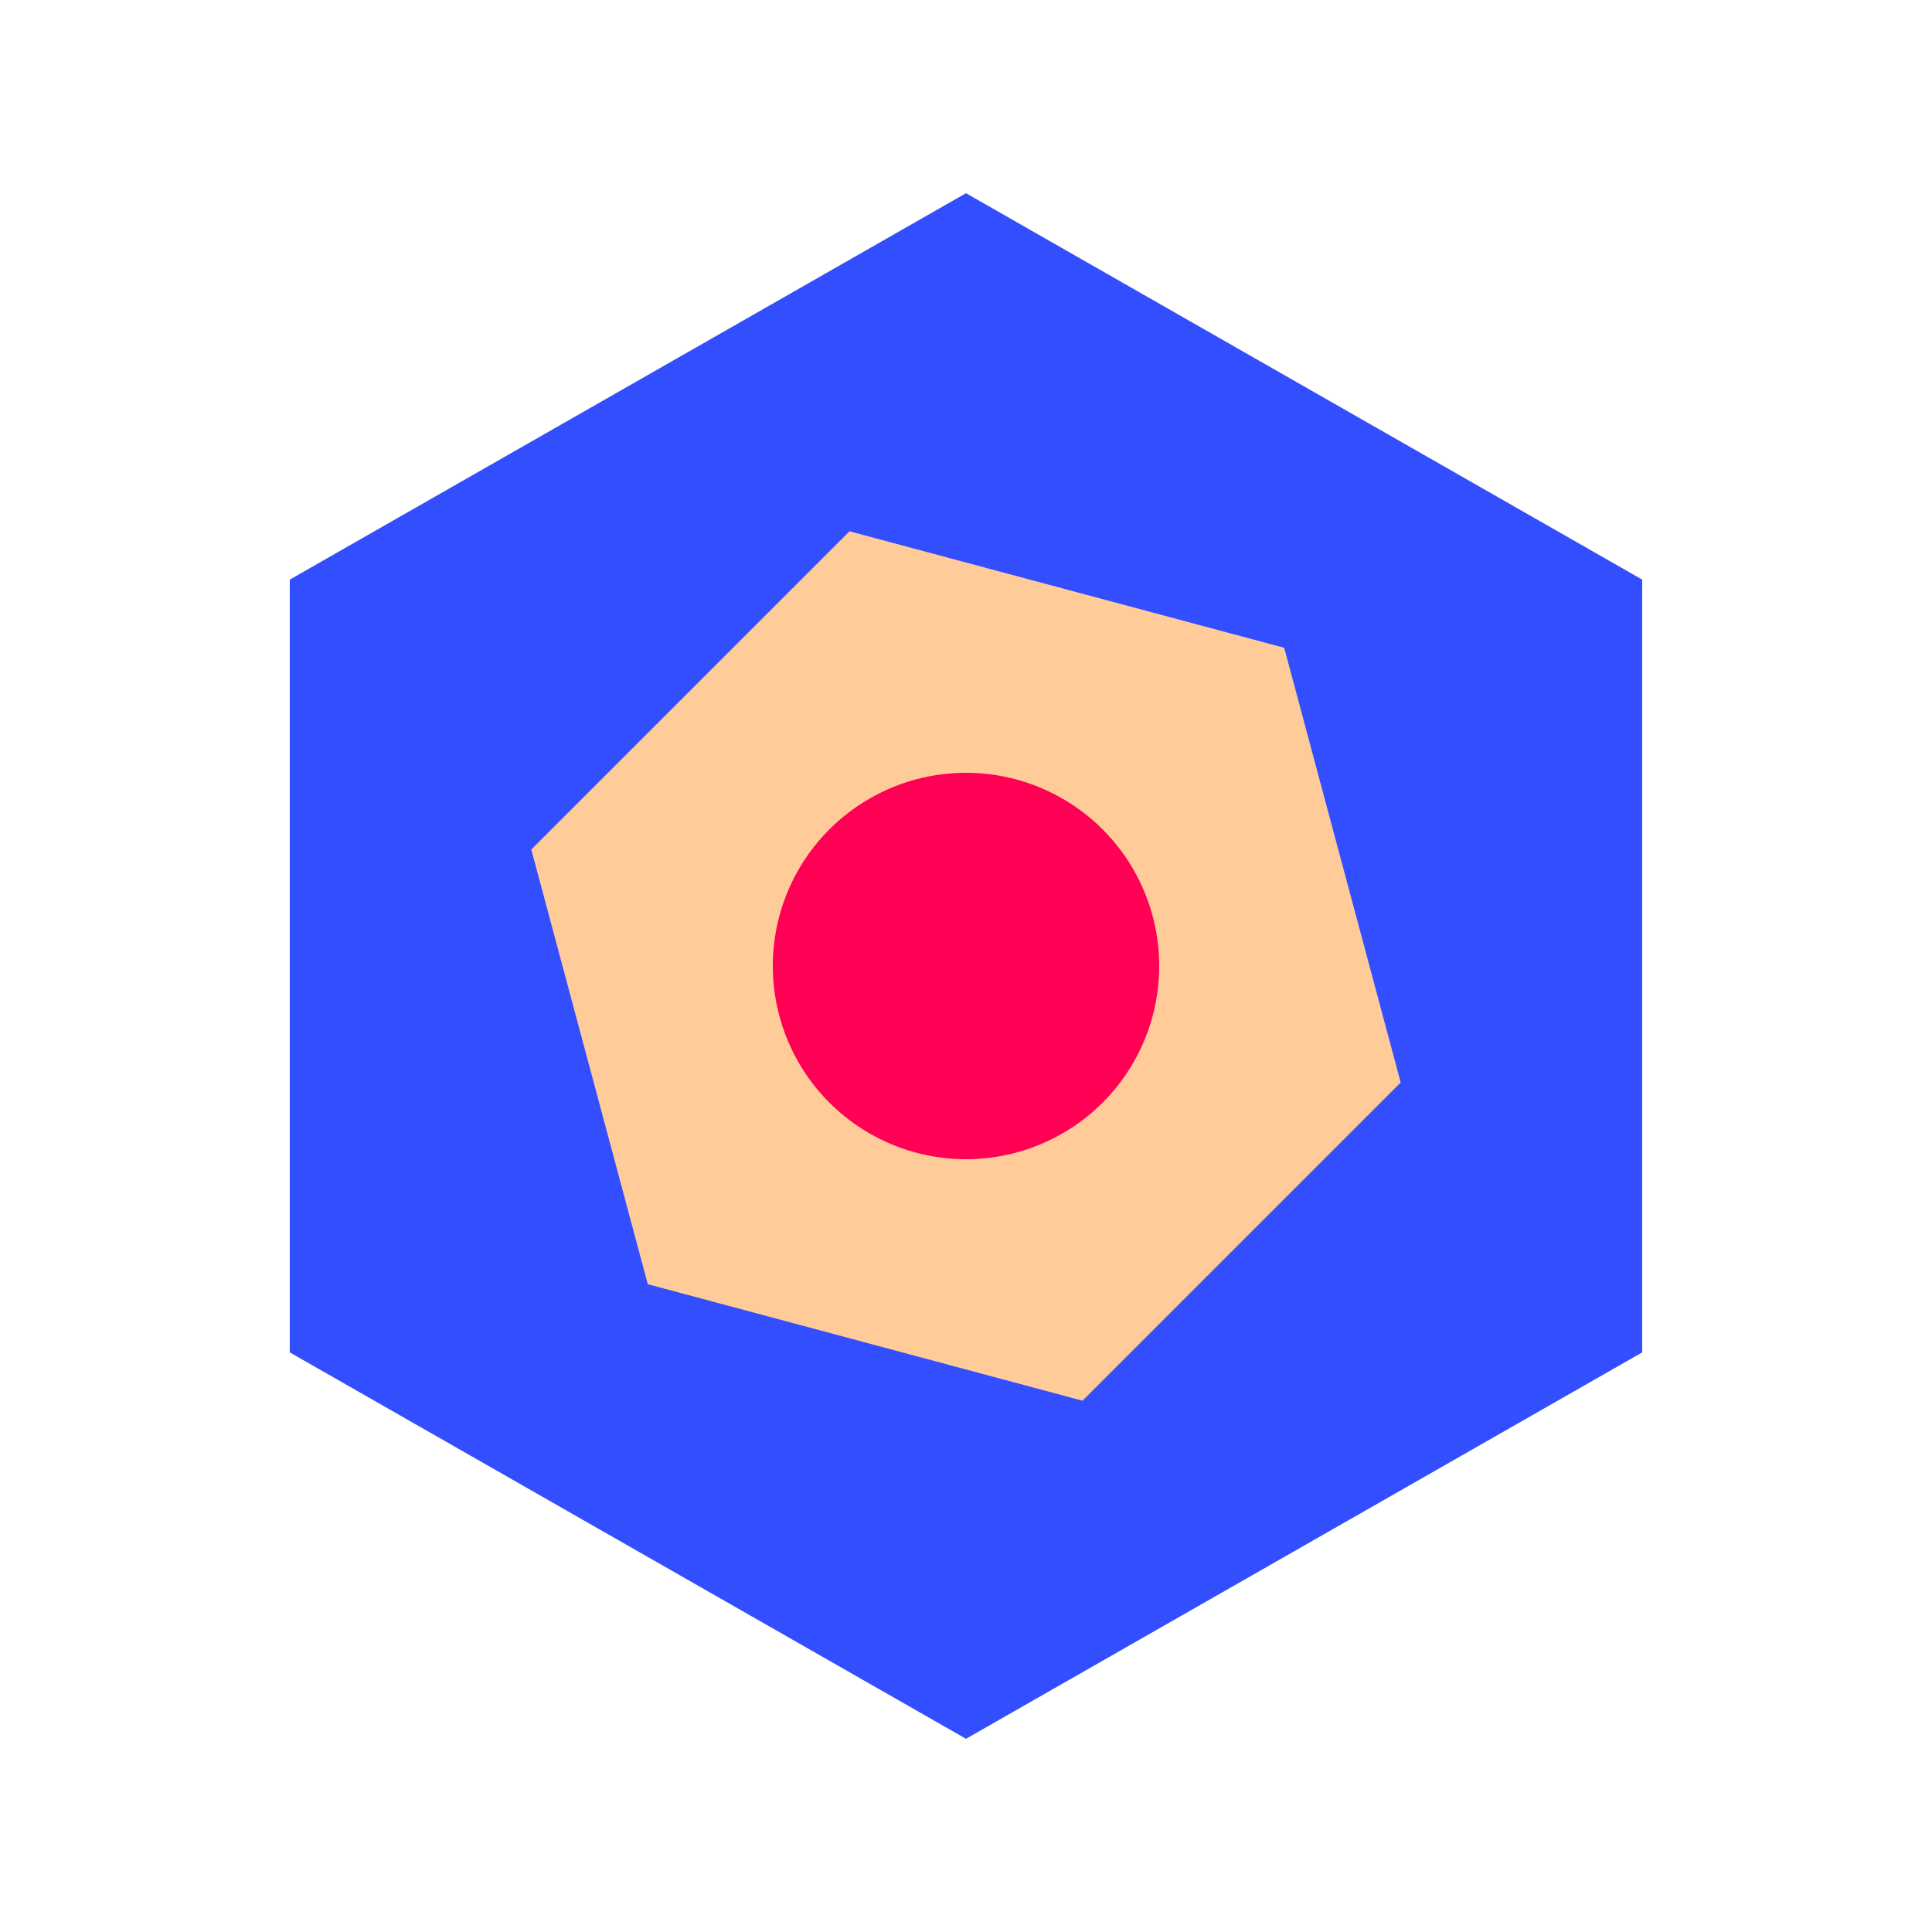 <svg width="40" height="40" viewBox="0 0 40 40" fill="none" xmlns="http://www.w3.org/2000/svg">
<path d="M20 4L34 12V28L20 36L6 28V12L20 4Z" fill="#334EFF"/>
<path d="M17.588 11L26.588 13.412L29 22.412L22.412 29L13.412 26.588L11 17.588L17.588 11Z" fill="#FFCC99"/>
<path d="M18 16.536C19.238 15.821 20.762 15.821 22 16.536C23.238 17.25 24 18.571 24 20C24 21.429 23.238 22.75 22 23.464C20.762 24.179 19.238 24.179 18 23.464C16.762 22.75 16 21.429 16 20C16 18.571 16.762 17.25 18 16.536Z" fill="#FF0055"/>
</svg>
